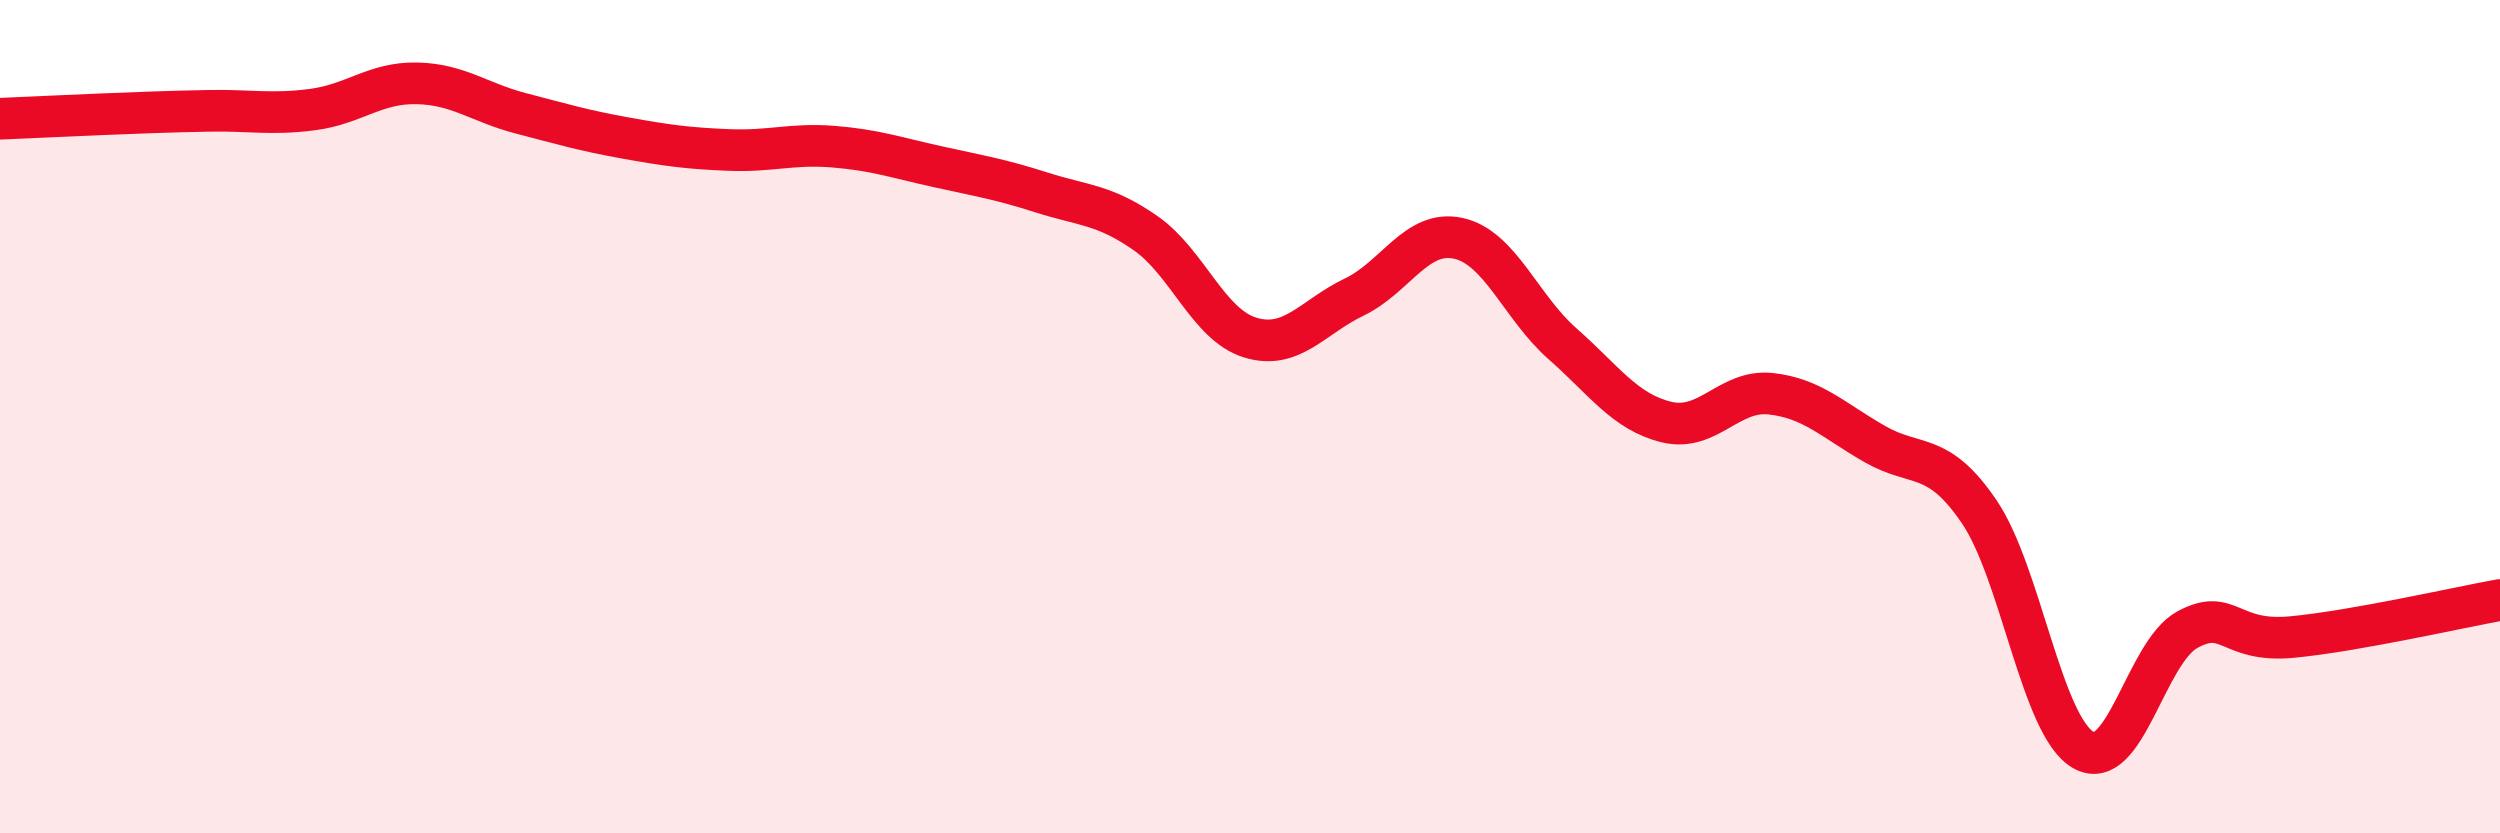 
    <svg width="60" height="20" viewBox="0 0 60 20" xmlns="http://www.w3.org/2000/svg">
      <path
        d="M 0,2.85 C 0.5,2.83 1.5,2.78 2.5,2.74 C 3.5,2.7 4,2.68 5,2.66 C 6,2.64 6.5,2.76 7.5,2.63 C 8.5,2.5 9,1.98 10,2 C 11,2.02 11.5,2.46 12.5,2.72 C 13.5,2.98 14,3.13 15,3.31 C 16,3.49 16.5,3.56 17.5,3.6 C 18.5,3.64 19,3.44 20,3.52 C 21,3.6 21.5,3.78 22.5,4 C 23.5,4.22 24,4.3 25,4.62 C 26,4.94 26.5,4.9 27.5,5.6 C 28.5,6.3 29,7.79 30,8.1 C 31,8.41 31.5,7.61 32.5,7.13 C 33.5,6.65 34,5.5 35,5.72 C 36,5.94 36.5,7.37 37.5,8.25 C 38.5,9.13 39,9.89 40,10.13 C 41,10.37 41.5,9.34 42.5,9.45 C 43.5,9.56 44,10.09 45,10.66 C 46,11.23 46.5,10.81 47.5,12.28 C 48.5,13.75 49,17.43 50,18 C 51,18.57 51.5,15.65 52.5,15.11 C 53.5,14.57 53.5,15.43 55,15.29 C 56.5,15.15 59,14.58 60,14.4L60 20L0 20Z"
        fill="#EB0A25"
        opacity="0.1"
        stroke-linecap="round"
        stroke-linejoin="round"
      />
      <path
        d="M 0,2.85 C 0.5,2.83 1.5,2.78 2.5,2.74 C 3.5,2.7 4,2.68 5,2.66 C 6,2.64 6.5,2.76 7.5,2.63 C 8.5,2.5 9,1.98 10,2 C 11,2.02 11.5,2.46 12.5,2.72 C 13.5,2.98 14,3.13 15,3.31 C 16,3.49 16.5,3.56 17.5,3.6 C 18.5,3.64 19,3.44 20,3.52 C 21,3.6 21.5,3.78 22.5,4 C 23.5,4.22 24,4.3 25,4.62 C 26,4.94 26.5,4.9 27.5,5.6 C 28.5,6.3 29,7.79 30,8.1 C 31,8.41 31.5,7.61 32.5,7.13 C 33.5,6.65 34,5.5 35,5.72 C 36,5.94 36.5,7.37 37.5,8.25 C 38.5,9.13 39,9.89 40,10.13 C 41,10.37 41.5,9.34 42.5,9.45 C 43.5,9.56 44,10.09 45,10.66 C 46,11.23 46.5,10.81 47.5,12.28 C 48.5,13.75 49,17.43 50,18 C 51,18.57 51.5,15.65 52.5,15.11 C 53.5,14.57 53.5,15.43 55,15.29 C 56.5,15.15 59,14.58 60,14.4"
        stroke="#EB0A25"
        stroke-width="1"
        fill="none"
        stroke-linecap="round"
        stroke-linejoin="round"
      />
    </svg>
  